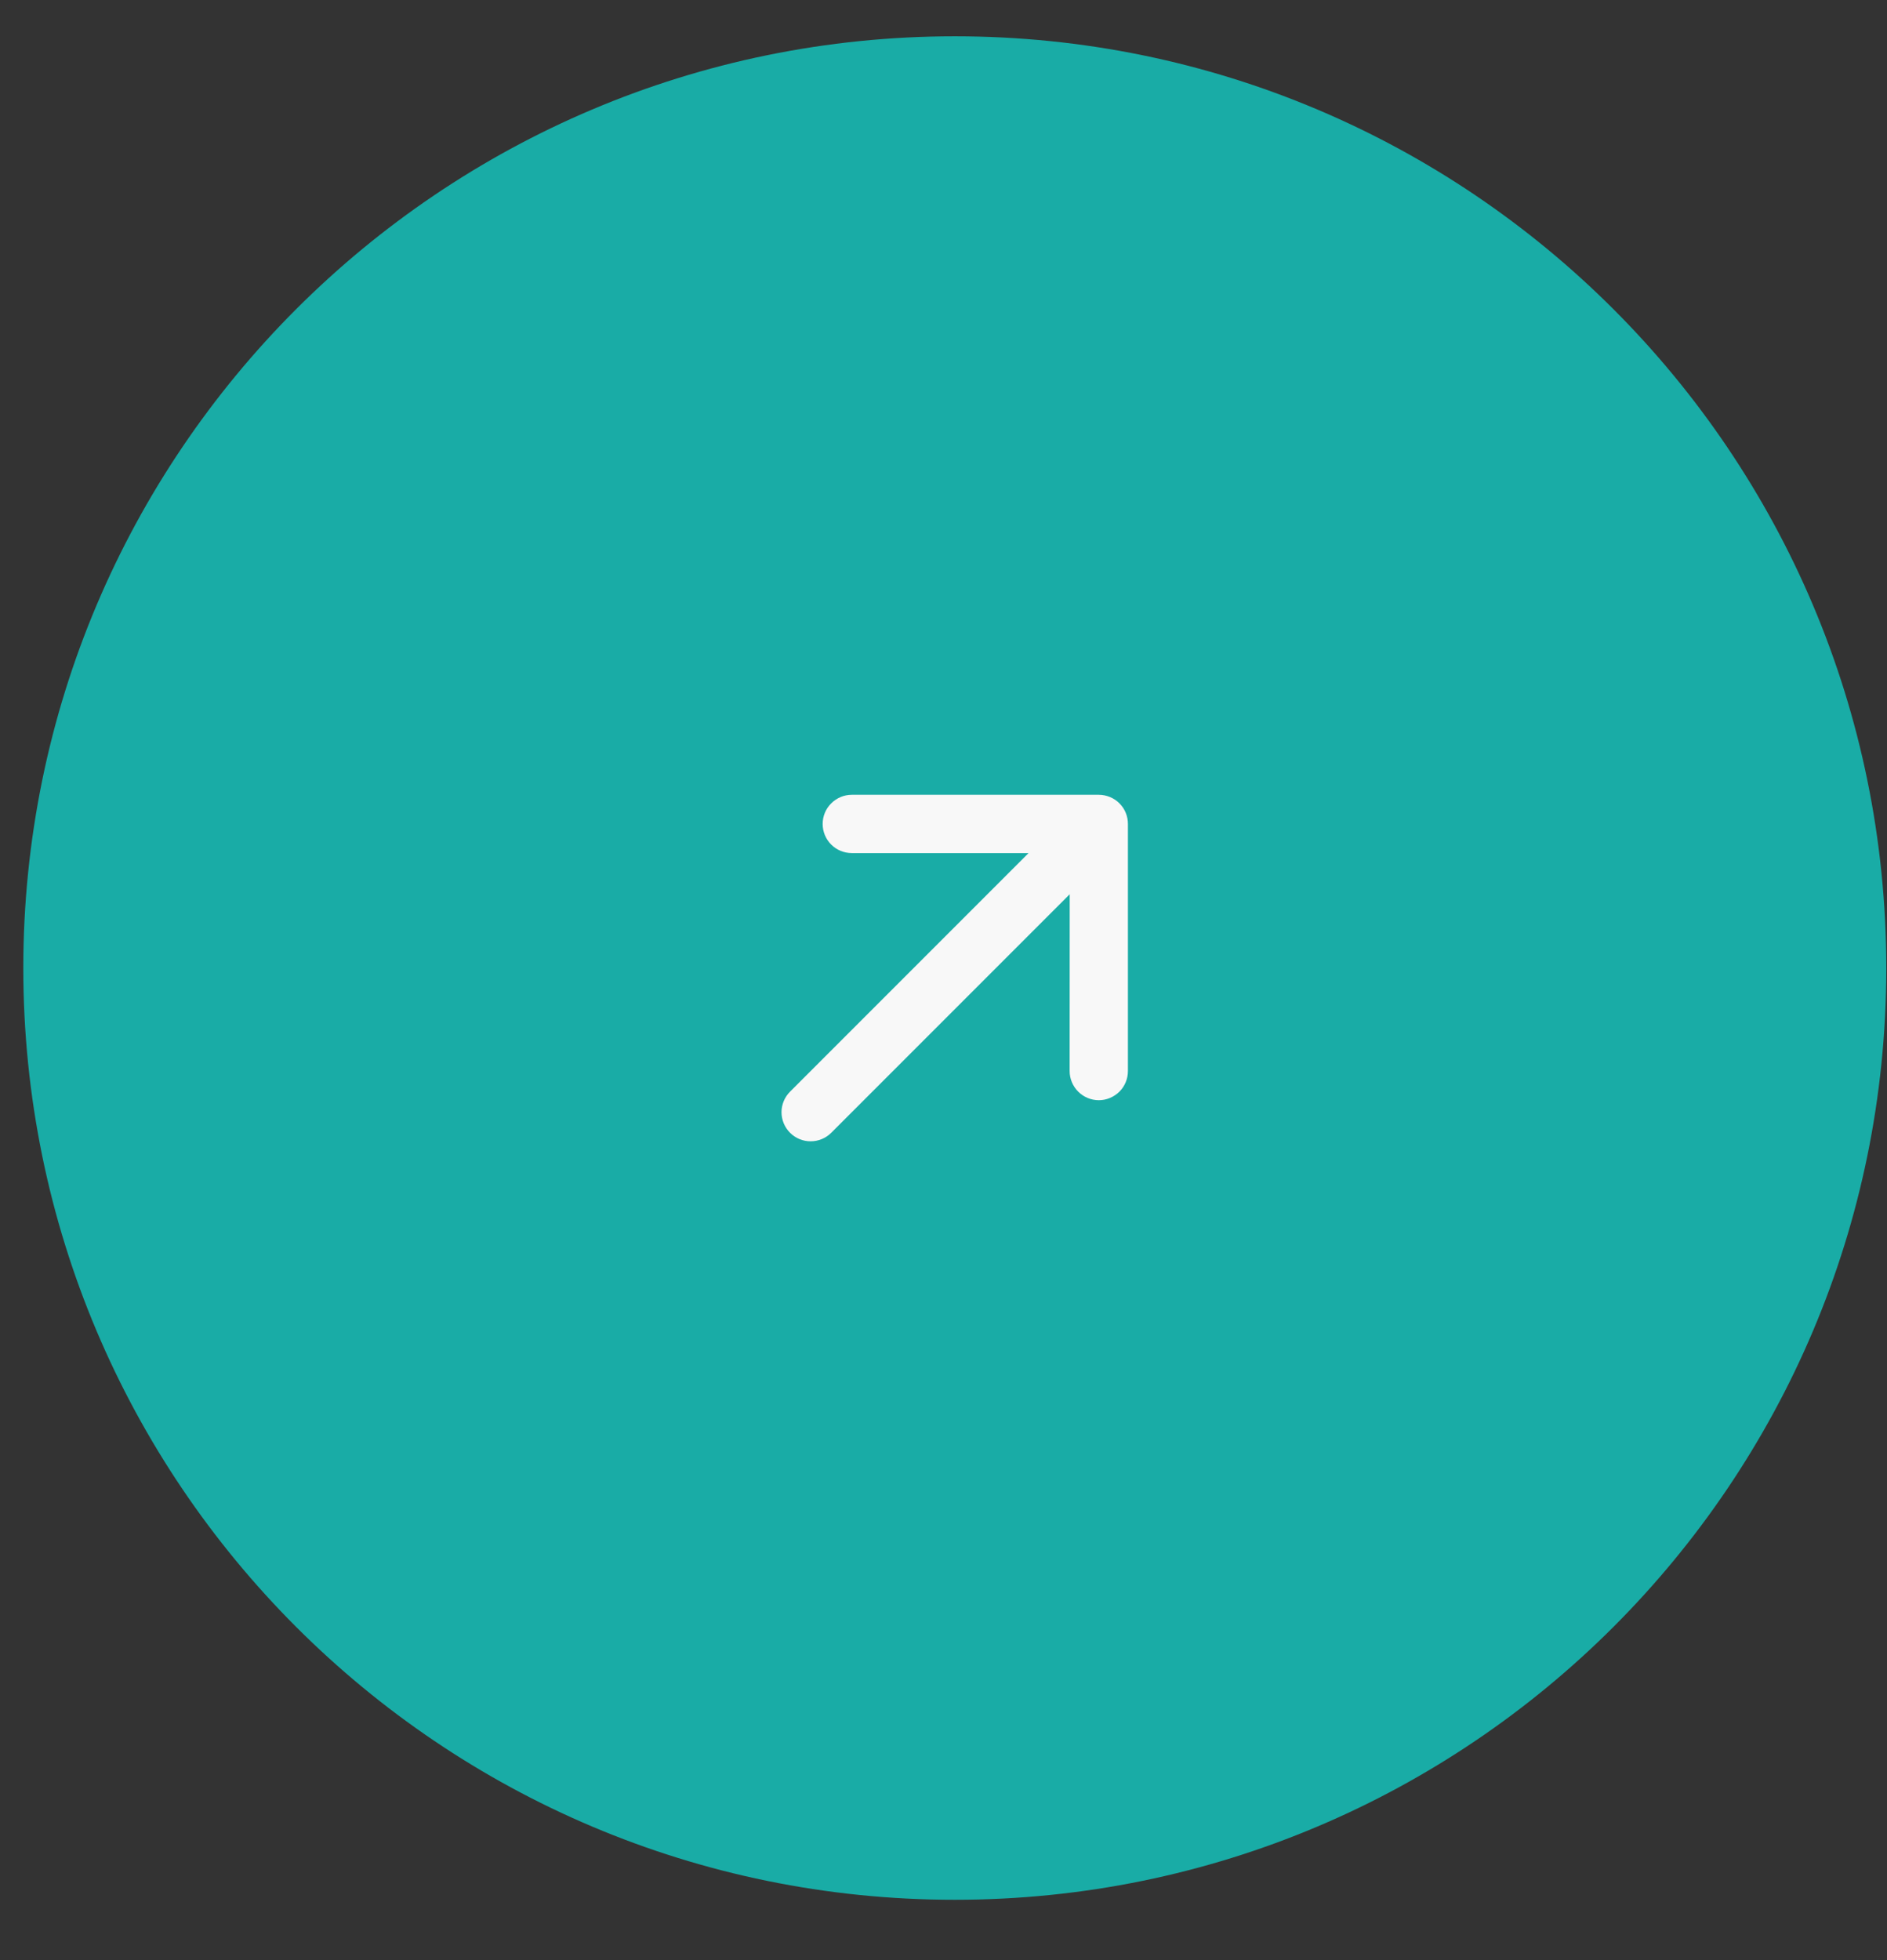 <?xml version="1.0" encoding="UTF-8"?> <svg xmlns="http://www.w3.org/2000/svg" width="26" height="27" viewBox="0 0 26 27" fill="none"><rect x="0" y="0" width="26" height="27" fill="#333333" stroke="none"/><g clip-path="url(#clip0_0_294)"><g clip-path="url(#clip1_0_294)"><path d="M13.156 0.5H13.155C6.067 0.5 0.321 6.246 0.321 13.335V13.335C0.321 20.423 6.067 26.169 13.155 26.169H13.156C20.244 26.169 25.99 20.423 25.99 13.335V13.335C25.99 6.246 20.244 0.5 13.156 0.5Z" fill="#19ACA6"></path><path fill-rule="evenodd" clip-rule="evenodd" d="M10.886 15.604C10.811 15.529 10.768 15.427 10.768 15.32C10.768 15.214 10.811 15.112 10.886 15.037L14.172 11.751L11.737 11.751C11.63 11.751 11.528 11.709 11.453 11.634C11.377 11.558 11.335 11.456 11.335 11.35C11.335 11.243 11.377 11.141 11.453 11.066C11.528 10.991 11.63 10.948 11.737 10.948H15.14C15.193 10.948 15.245 10.959 15.294 10.979C15.342 10.999 15.387 11.028 15.424 11.066C15.461 11.103 15.491 11.147 15.511 11.196C15.531 11.245 15.541 11.297 15.541 11.35V14.753C15.541 14.86 15.499 14.962 15.424 15.037C15.348 15.112 15.246 15.155 15.14 15.155C15.033 15.155 14.931 15.112 14.856 15.037C14.781 14.962 14.738 14.86 14.738 14.753L14.739 12.318L11.453 15.604C11.378 15.679 11.276 15.721 11.169 15.721C11.063 15.721 10.961 15.679 10.886 15.604Z" fill="#F8F8F8"></path></g></g><defs><clipPath id="clip0_0_294"><rect width="25.99" height="25.99" fill="white" transform="translate(0 0.5)"></rect></clipPath><clipPath id="clip1_0_294"><rect width="25.99" height="25.99" fill="white" transform="translate(0 0.5)"></rect></clipPath></defs></svg> 